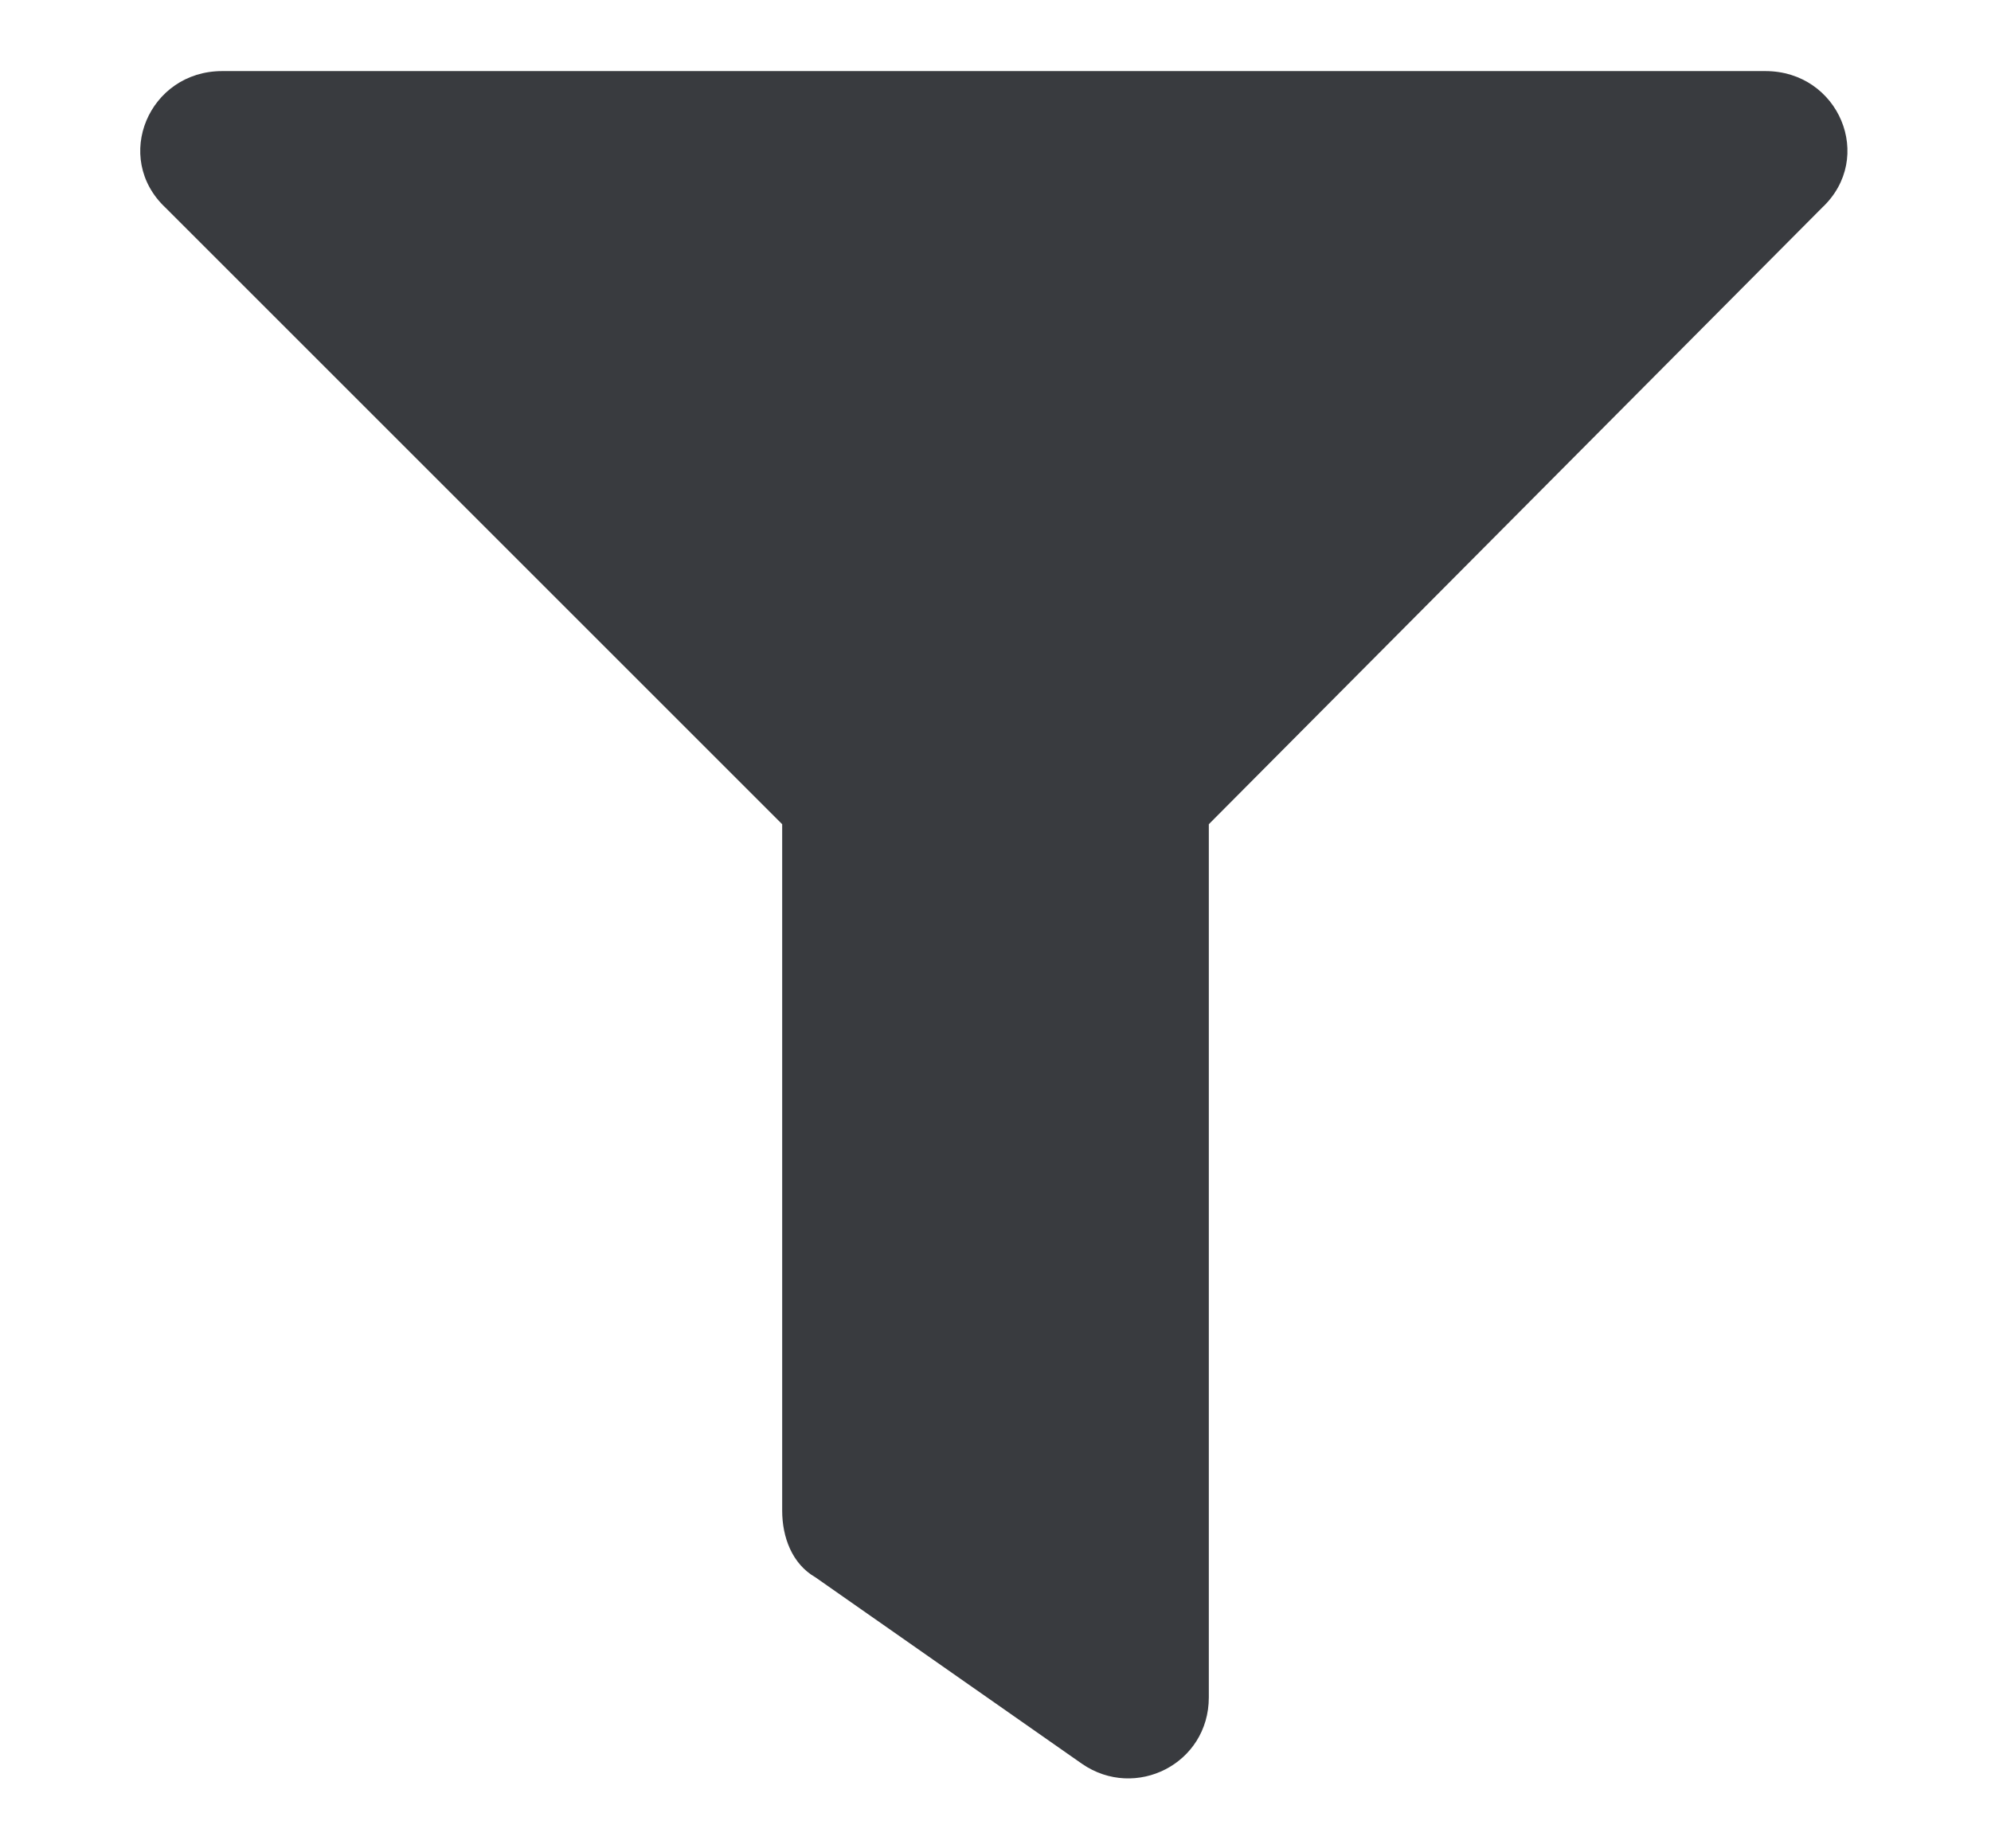 <svg width="14" height="13" viewBox="0 0 14 13" fill="none" xmlns="http://www.w3.org/2000/svg">
<path d="M12.414 0.5H1.562C1.047 0.5 0.789 1.109 1.164 1.461L5.5 5.797V10.625C5.5 10.812 5.57 11 5.734 11.094L7.609 12.406C7.984 12.664 8.5 12.406 8.5 11.938V5.797L12.812 1.461C13.188 1.109 12.93 0.5 12.414 0.5Z" fill="#393B3F"/>
</svg>
